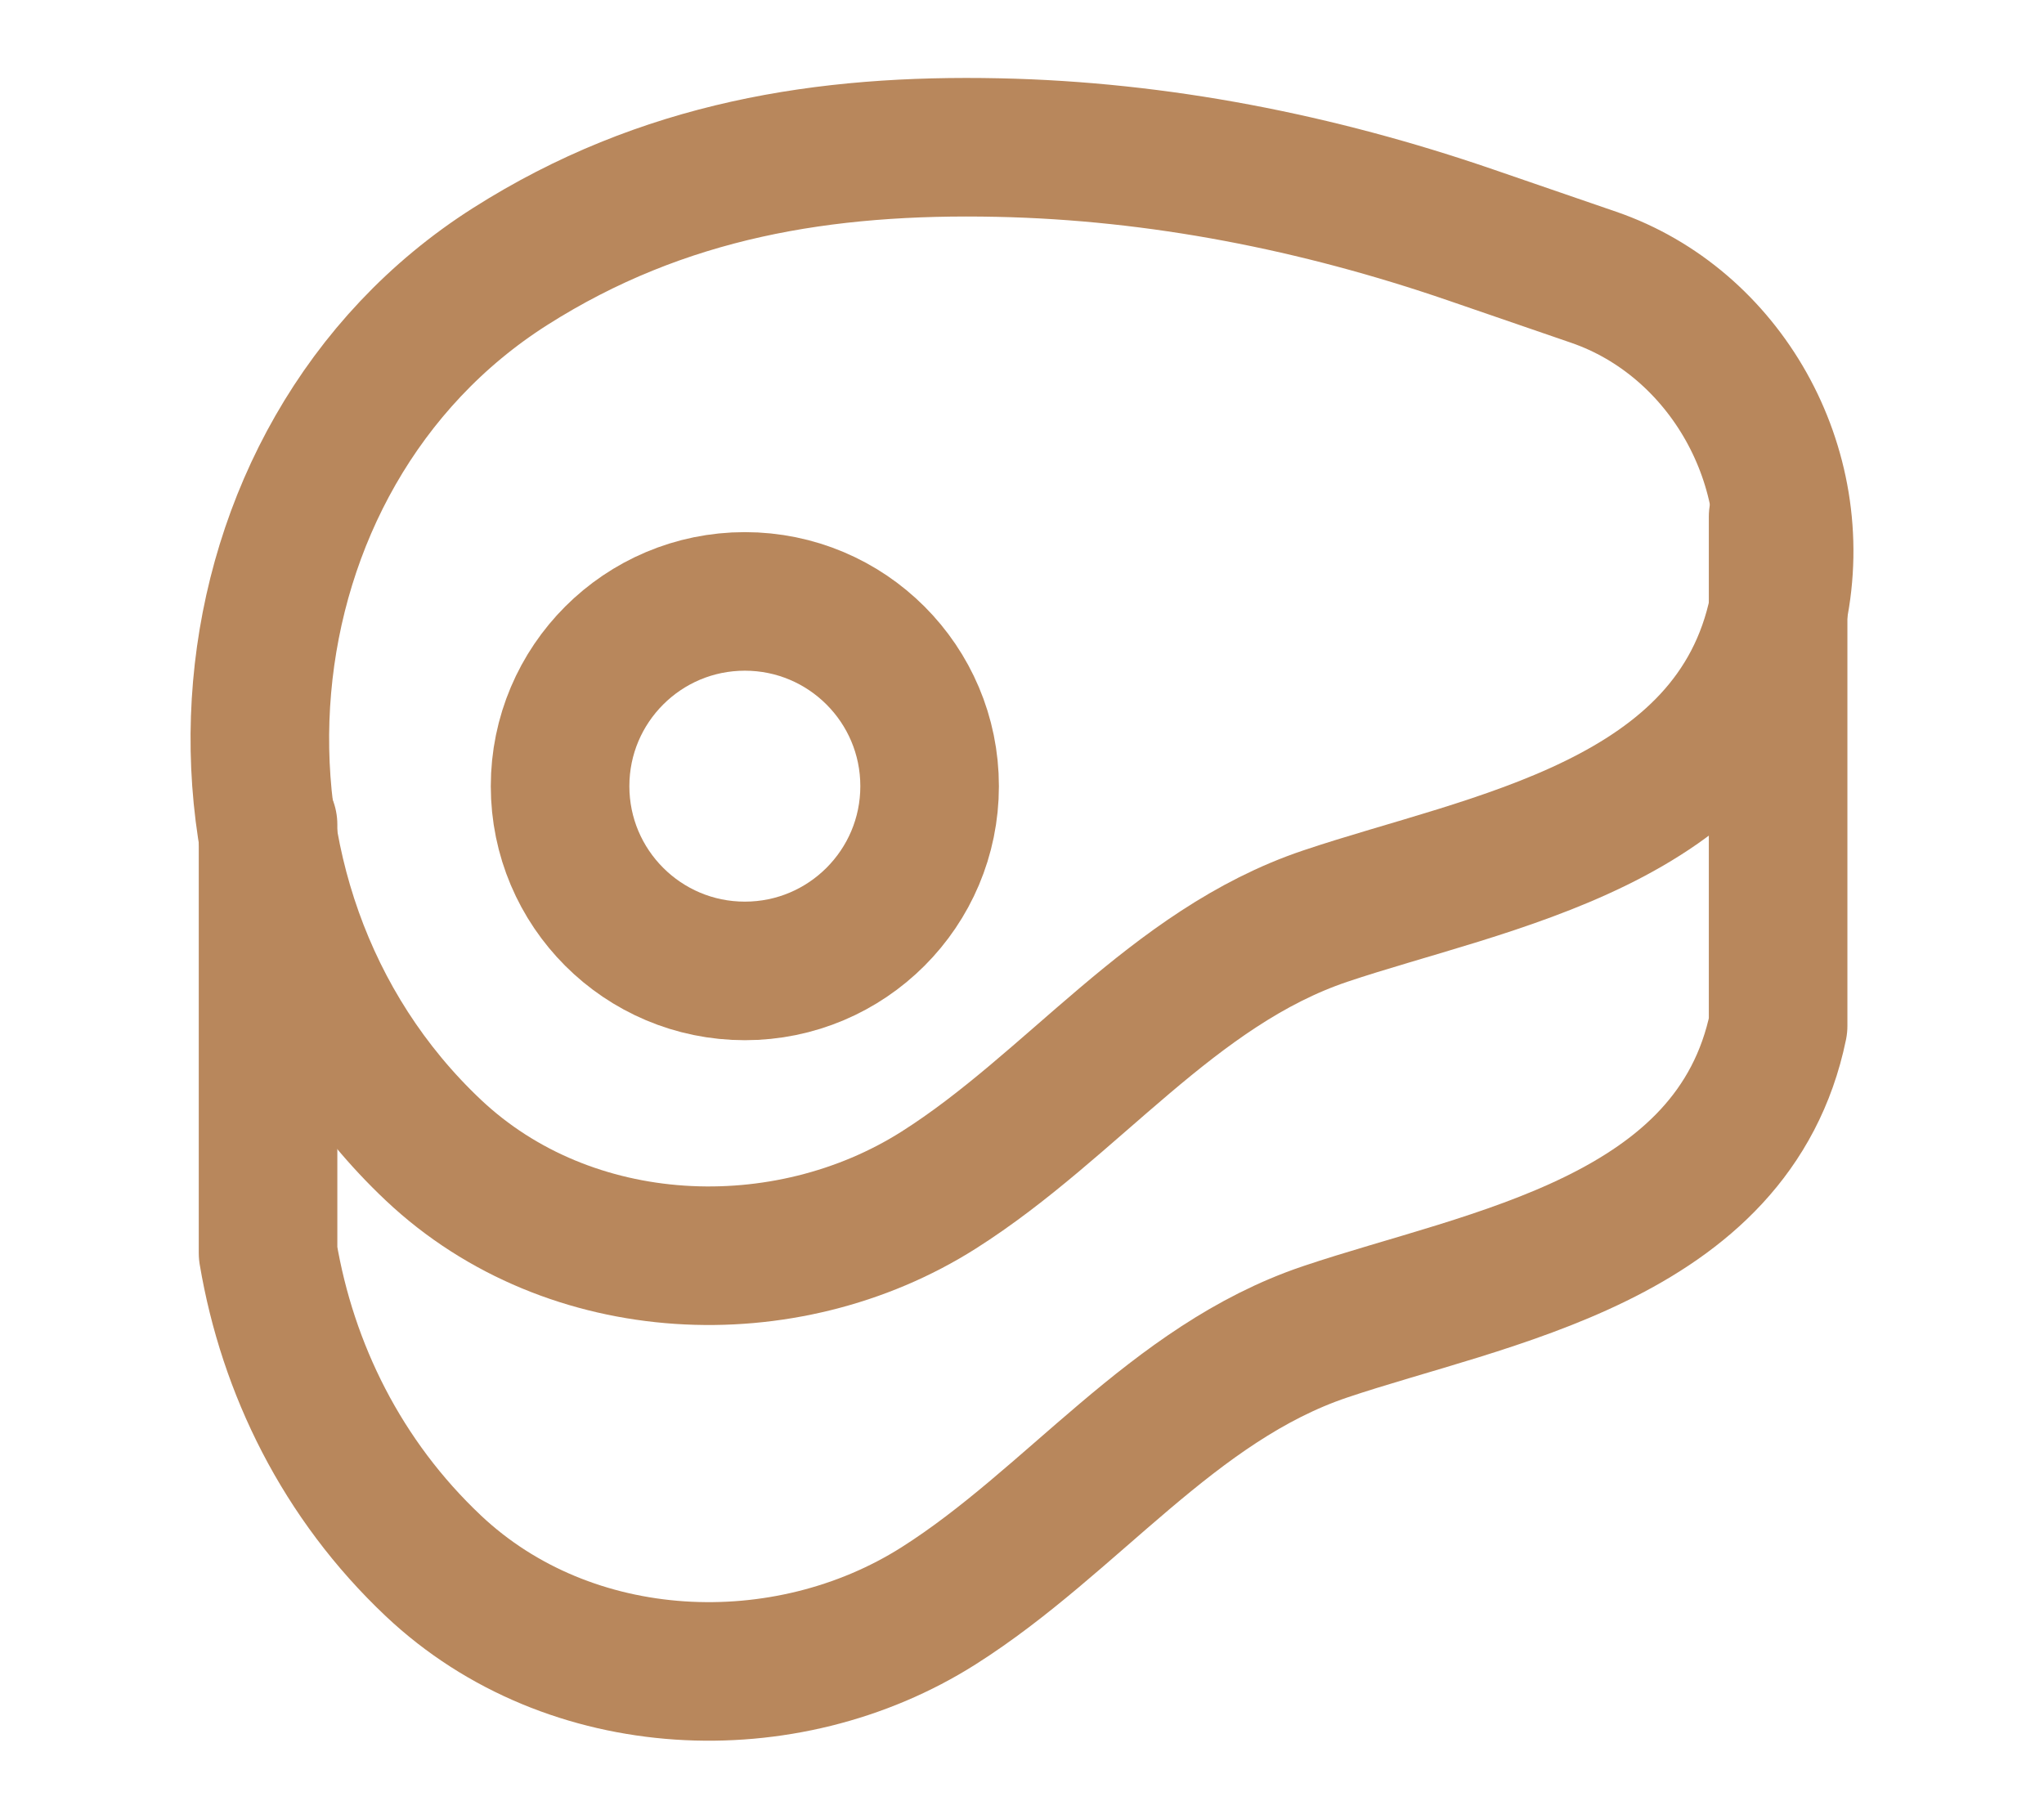 <?xml version="1.0" encoding="utf-8"?>
<!-- Generator: Adobe Illustrator 16.0.0, SVG Export Plug-In . SVG Version: 6.00 Build 0)  -->
<!DOCTYPE svg PUBLIC "-//W3C//DTD SVG 1.1//EN" "http://www.w3.org/Graphics/SVG/1.1/DTD/svg11.dtd">
<svg version="1.1" id="icon" xmlns="http://www.w3.org/2000/svg" xmlns:xlink="http://www.w3.org/1999/xlink" x="0px" y="0px"
	 width="88.5px" height="78.75px" viewBox="0 0 88.5 78.75" enable-background="new 0 0 88.5 78.75" xml:space="preserve">
<g display="none">
	
		<line display="inline" fill="none" stroke="#B8875C" stroke-width="6" stroke-linecap="round" stroke-linejoin="round" stroke-miterlimit="10" x1="27.191" y1="47.591" x2="30.747" y2="44.035"/>
	
		<path display="inline" fill="none" stroke="#B8875C" stroke-width="6" stroke-linecap="round" stroke-linejoin="round" stroke-miterlimit="10" d="
		M11.701,72.007l-5.101-5.101c-1.408-1.409-1.408-3.692,0-5.101l14.428-14.429c1.409-1.408,3.692-1.408,5.101,0l5.102,5.101
		c1.408,1.409,1.408,3.692,0,5.102L16.802,72.007C15.394,73.415,13.109,73.415,11.701,72.007z"/>
	
		<rect x="41.992" y="8.532" transform="matrix(-0.707 -0.707 0.707 -0.707 72.519 95.321)" display="inline" fill="none" stroke="#B8875C" stroke-width="6" stroke-linecap="round" stroke-linejoin="round" stroke-miterlimit="10" width="28.018" height="48.22"/>
	
		<line display="inline" fill="none" stroke="#B8875C" stroke-width="6" stroke-linecap="round" stroke-linejoin="round" stroke-miterlimit="10" x1="75.849" y1="18.393" x2="41.752" y2="52.489"/>
</g>
<g>
	<path fill="none" stroke="#B8875C" stroke-width="6" stroke-linecap="round" stroke-linejoin="round" stroke-miterlimit="10" d="
		M63.666,10.17l5.335,1.835c5.665,1.947,9.275,8.17,7.988,14.413c-1.915,9.292-12.602,10.889-19.615,13.253
		c-6.621,2.232-10.948,8.196-16.735,11.863c-6.627,4.199-15.968,3.841-21.874-1.731C7.478,39.152,9.163,19.756,22.09,11.539
		C28.703,7.336,35.72,6.23,43.223,6.39C50.17,6.536,57.048,7.895,63.666,10.17z"/>
	<path fill="none" stroke="#B8875C" stroke-width="6" stroke-linecap="round" stroke-linejoin="round" stroke-miterlimit="10" d="
		M11.606,35.708v18.551c0.846,5.017,3.207,9.815,7.158,13.544c5.906,5.572,15.247,5.931,21.874,1.731
		c5.787-3.667,10.114-9.631,16.735-11.863c7.014-2.364,17.7-3.961,19.615-13.253V22.375"/>
	
		<circle fill="none" stroke="#B8875C" stroke-width="6" stroke-linecap="round" stroke-linejoin="round" stroke-miterlimit="10" cx="32.25" cy="34.042" r="8"/>
</g>
</svg>
